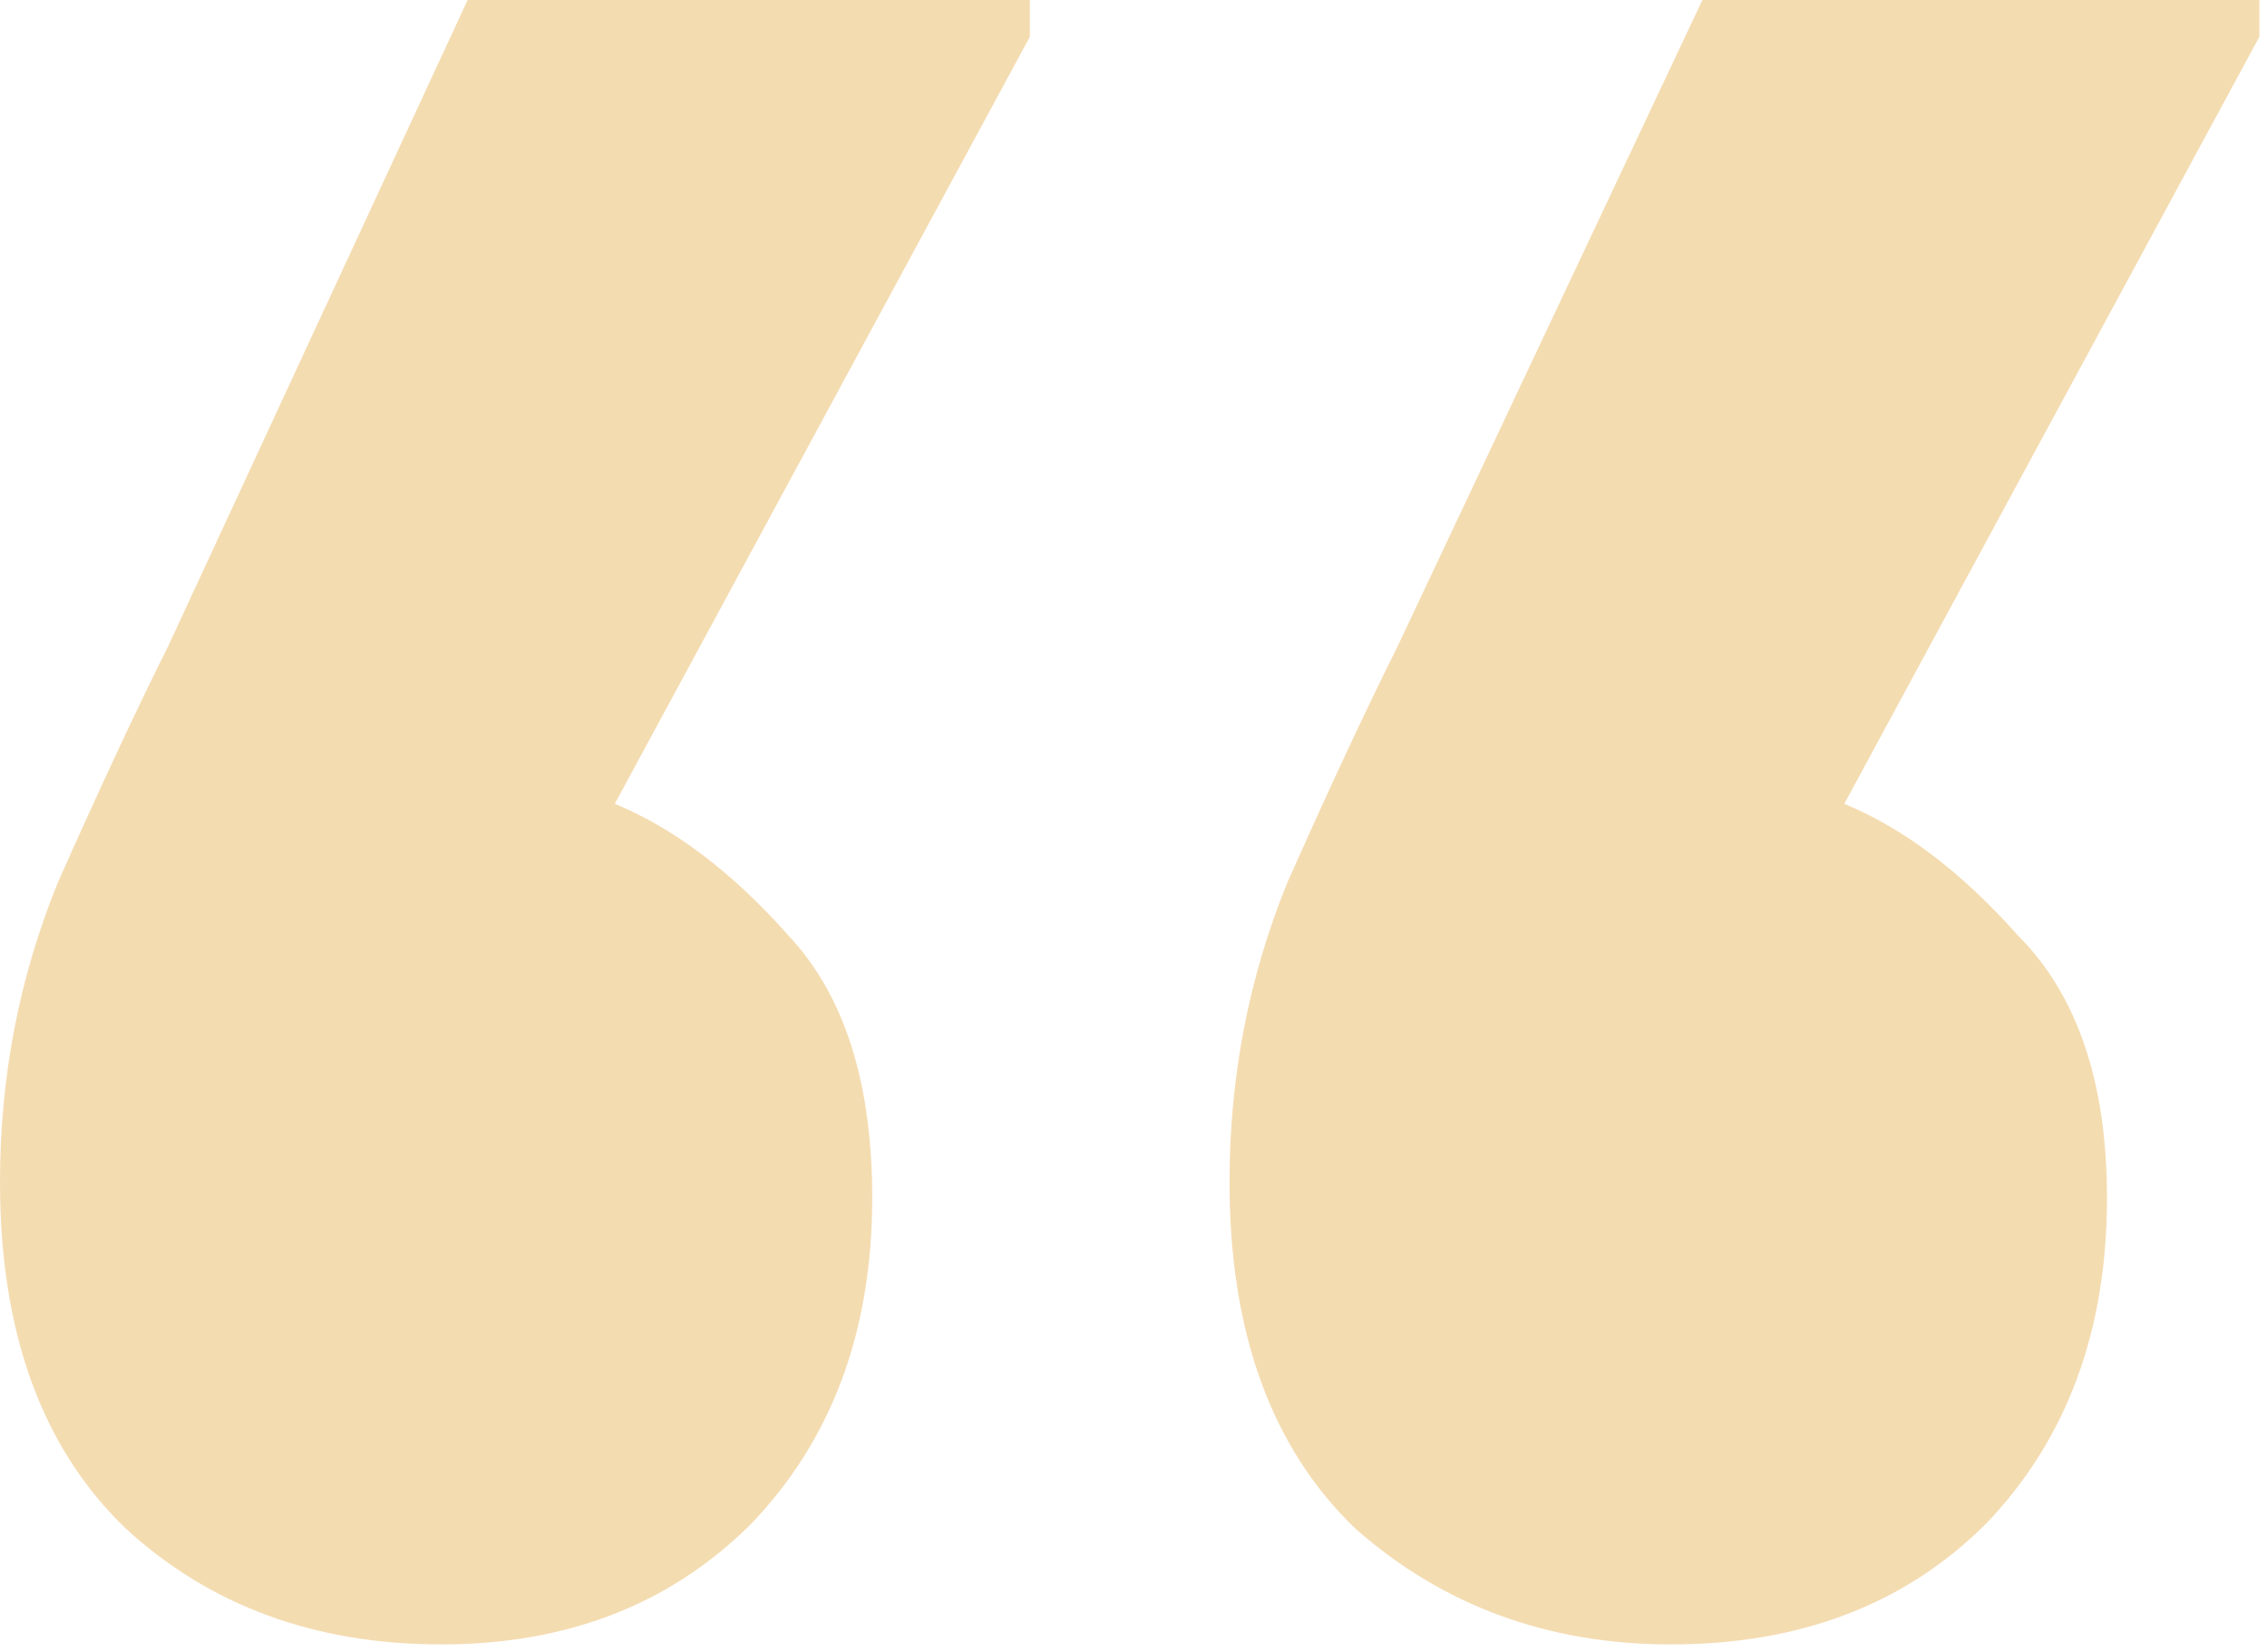 <svg width="107" height="78" viewBox="0 0 107 78" fill="none" xmlns="http://www.w3.org/2000/svg">
<path d="M78.864 77.624C73.078 77.624 68.118 75.805 63.984 72.168C60.016 68.365 58.032 62.909 58.032 55.8C58.032 50.84 58.941 46.128 60.76 41.664C62.744 37.2 64.48 33.48 65.968 30.504L80.352 -5.72205e-05H106.64V1.736L87.048 37.944C89.859 39.101 92.587 41.168 95.232 44.144C98.043 46.955 99.448 51.088 99.448 56.544C99.448 62.827 97.547 67.952 93.744 71.92C89.942 75.723 84.981 77.624 78.864 77.624ZM20.832 77.624C14.88 77.624 9.92 75.805 5.952 72.168C1.984 68.365 0 62.909 0 55.8C0 50.84 0.909 46.128 2.728 41.664C4.712 37.2 6.448 33.48 7.936 30.504L22.072 -5.72205e-05H48.608V1.736L29.016 37.944C31.827 39.101 34.555 41.168 37.2 44.144C39.846 46.955 41.168 51.088 41.168 56.544C41.168 62.827 39.267 67.952 35.464 71.92C31.662 75.723 26.784 77.624 20.832 77.624Z" fill="#F4DCB1"/>
</svg>
